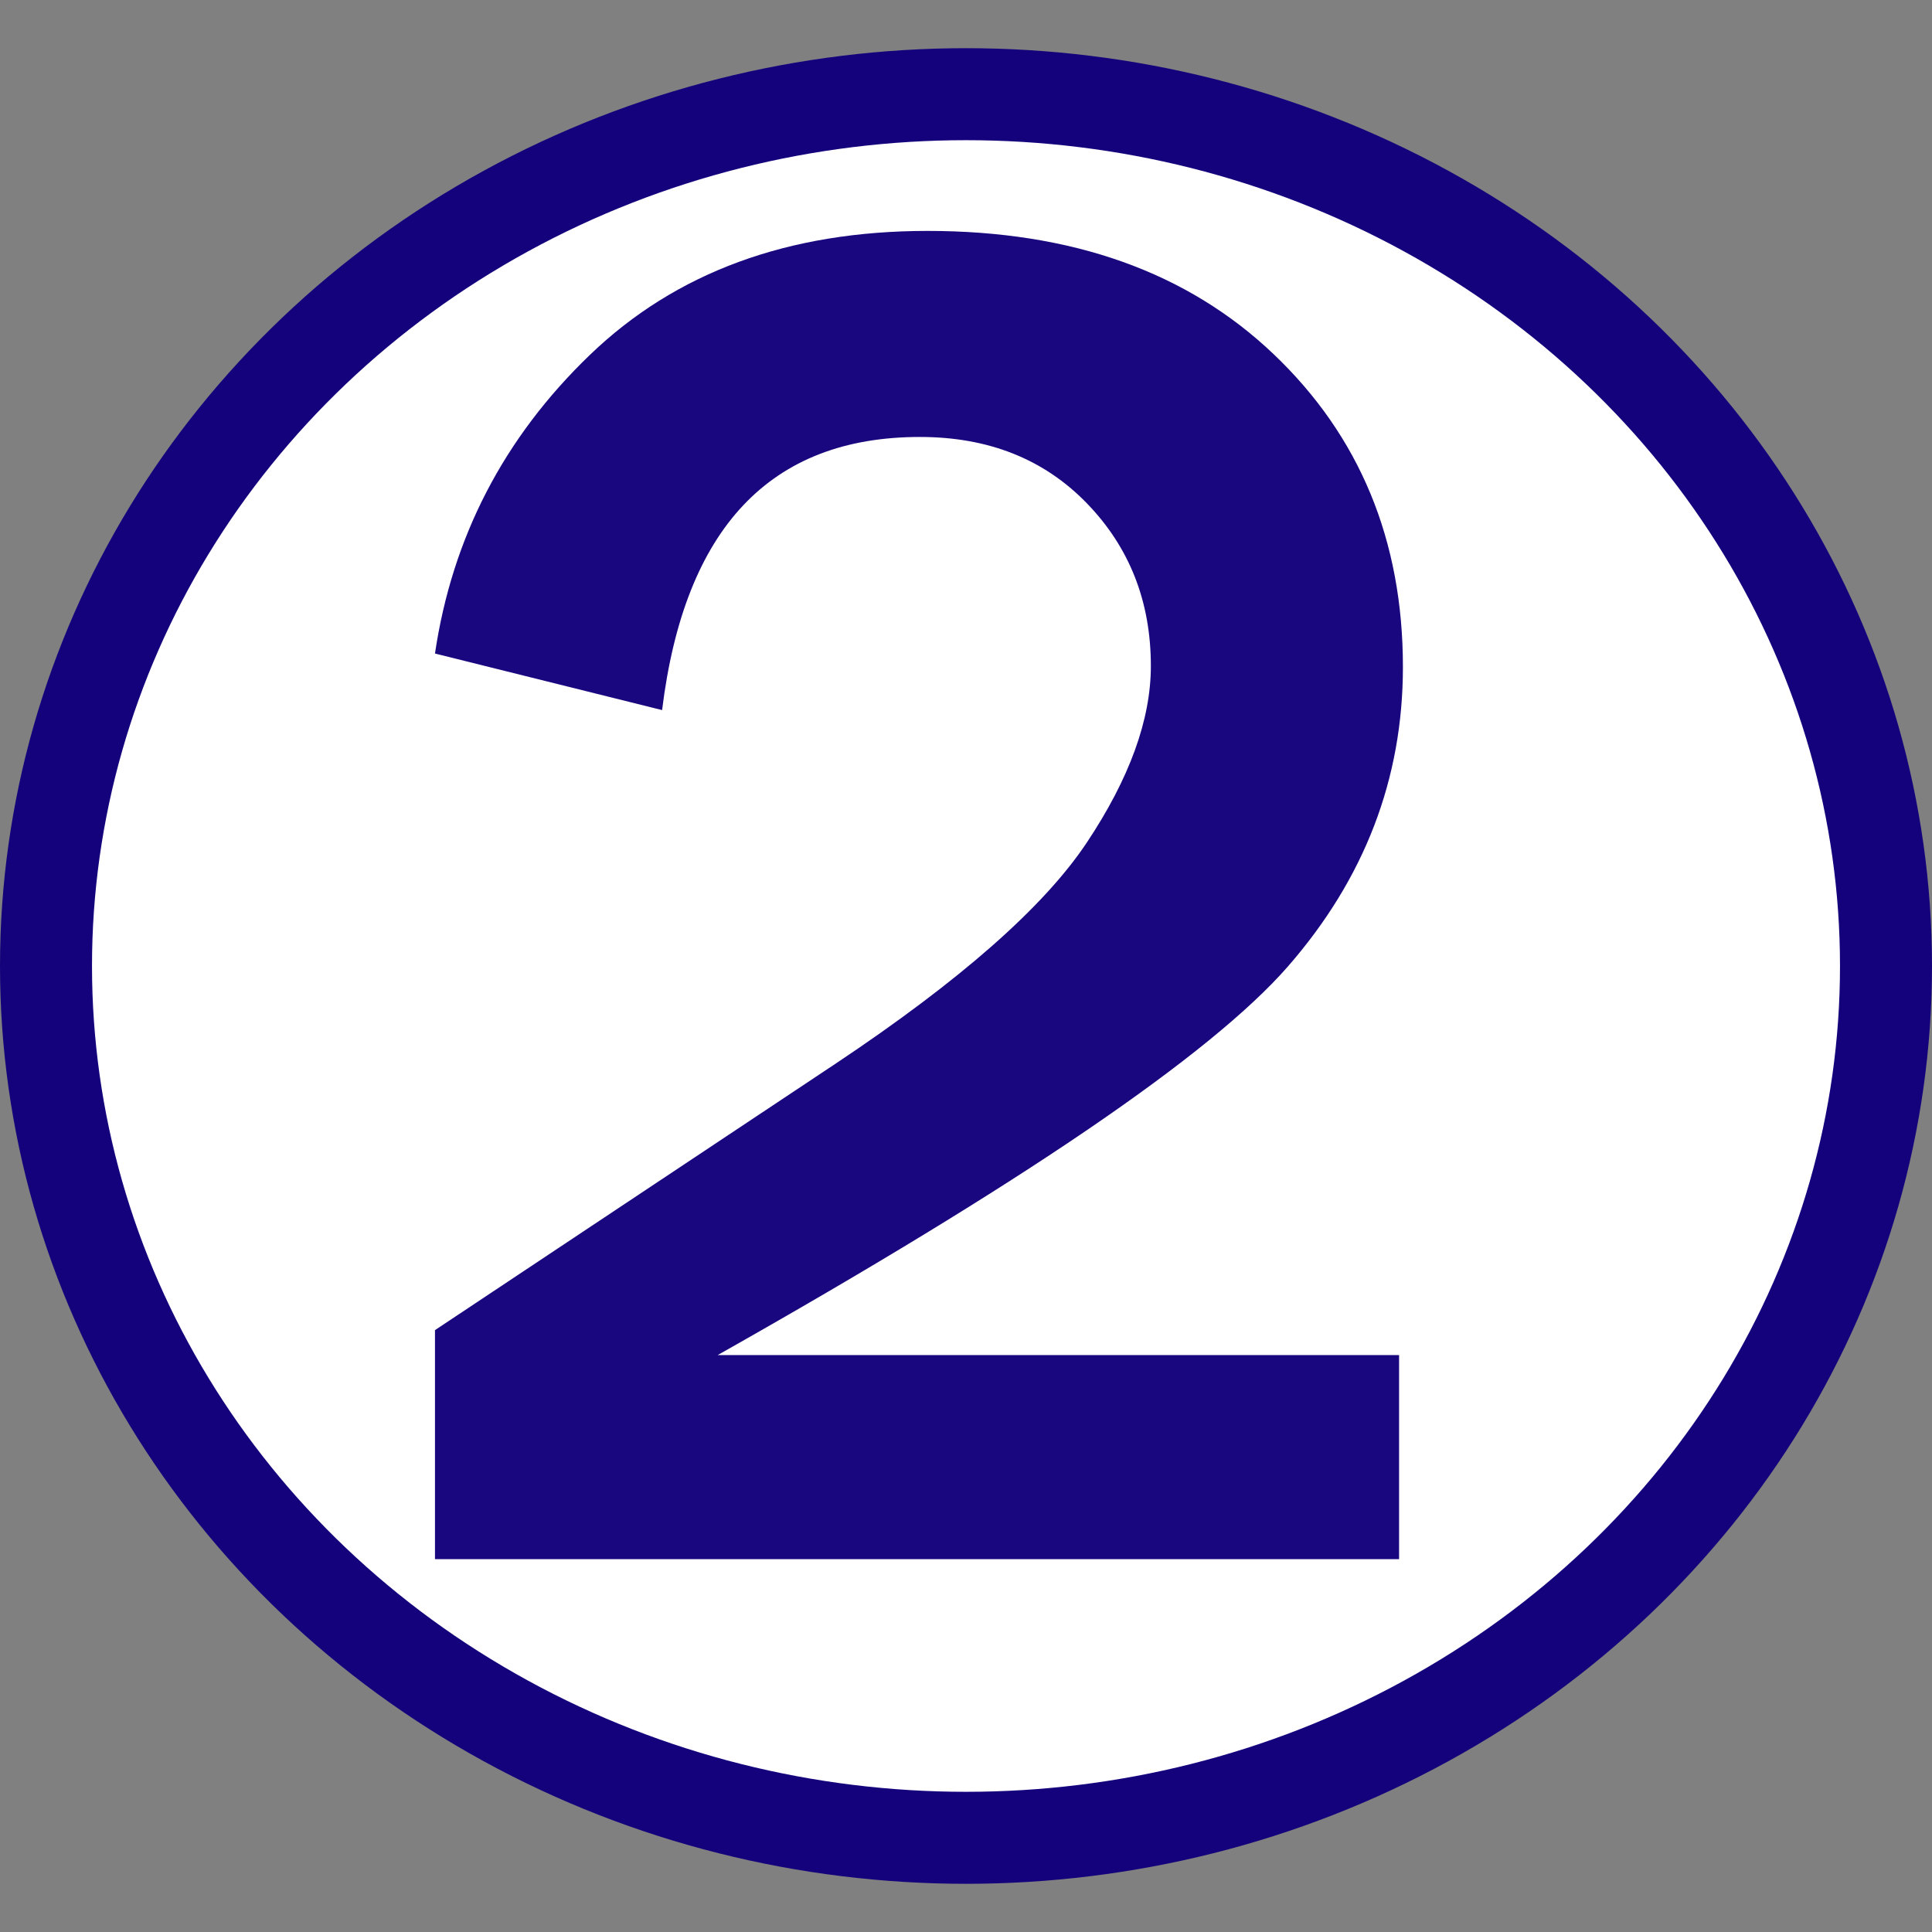 <?xml version="1.0" encoding="UTF-8" standalone="no"?>
<svg
   xmlns:dc="http://purl.org/dc/elements/1.1/"
   xmlns:cc="http://creativecommons.org/ns#"
   xmlns:rdf="http://www.w3.org/1999/02/22-rdf-syntax-ns#"
   xmlns:svg="http://www.w3.org/2000/svg"
   xmlns="http://www.w3.org/2000/svg"
   xmlns:sodipodi="http://sodipodi.sourceforge.net/DTD/sodipodi-0.dtd"
   xmlns:inkscape="http://www.inkscape.org/namespaces/inkscape"
   width="5.292mm"
   height="5.292mm"
   viewBox="0 0 5.292 5.292"
   version="1.1"
   id="svg3615"
   inkscape:version="1.0.2-2 (e86c870879, 2021-01-15)"
   sodipodi:docname="ziffer2.svg">
  <rect x="0" y="0" width="5.292" height="5.292" fill="#808080" stroke="none"/>
  <defs
     id="defs3609" />
  <sodipodi:namedview
     id="base"
     pagecolor="#ffffff"
     bordercolor="#666666"
     borderopacity="1.0"
     inkscape:pageopacity="0.0"
     inkscape:pageshadow="2"
     inkscape:zoom="1.979899"
     inkscape:cx="281.52928"
     inkscape:cy="93.464035"
     inkscape:document-units="mm"
     inkscape:current-layer="layer1"
     inkscape:document-rotation="0"
     showgrid="false"
     inkscape:window-width="1920"
     inkscape:window-height="1000"
     inkscape:window-x="-11"
     inkscape:window-y="-11"
     inkscape:window-maximized="1" />
  <g
     inkscape:label="Ebene 1"
     inkscape:groupmode="layer"
     id="layer1">
    <ellipse
       style="fill:#ffffff;fill-opacity:1;stroke:#14027c;stroke-width:0.252;stroke-miterlimit:4;stroke-dasharray:none;stroke-opacity:1"
       id="circle4563"
       cx="2.646"
       cy="2.646"
       rx="2.52"
       ry="2.388"
       sodipodi:insensitive="true" />
    <g
       id="text4388"
       style="font-style:normal;font-variant:normal;font-weight:normal;font-stretch:normal;font-size:64px;line-height:125%;font-family:'Agfa Rotis Sans Serif';-inkscape-font-specification:'Agfa Rotis Sans Serif';text-align:start;letter-spacing:0px;word-spacing:0px;writing-mode:lr-tb;text-anchor:start;fill:#19077f;fill-opacity:1;stroke:none"
       transform="matrix(0.084,0,0,0.084,-27.197,-42.375)">
      <path
         id="path6072"
         style="font-family:'Franklin Gothic Medium';-inkscape-font-specification:'Franklin Gothic Medium';fill:#19077f;fill-opacity:1"
         d="m 369.396,548.651 v 6.656 h -31.438 v -7.469 l 13.062,-8.688 c 4.062,-2.708 6.792,-5.109 8.188,-7.203 1.396,-2.094 2.094,-4.016 2.094,-5.766 -2e-5,-2.104 -0.698,-3.875 -2.094,-5.312 -1.396,-1.437 -3.208,-2.156 -5.438,-2.156 -4.875,3e-5 -7.677,2.969 -8.406,8.906 l -7.406,-1.844 c 0.562,-3.792 2.245,-7.036 5.047,-9.734 2.802,-2.698 6.474,-4.047 11.016,-4.047 4.708,4e-5 8.469,1.339 11.281,4.016 2.812,2.677 4.219,6.078 4.219,10.203 -3e-5,3.646 -1.25,6.901 -3.75,9.766 -2.5,2.865 -8.698,7.089 -18.594,12.672 z"
         inkscape:connector-curvature="0" />
    </g>
  </g>
</svg>
